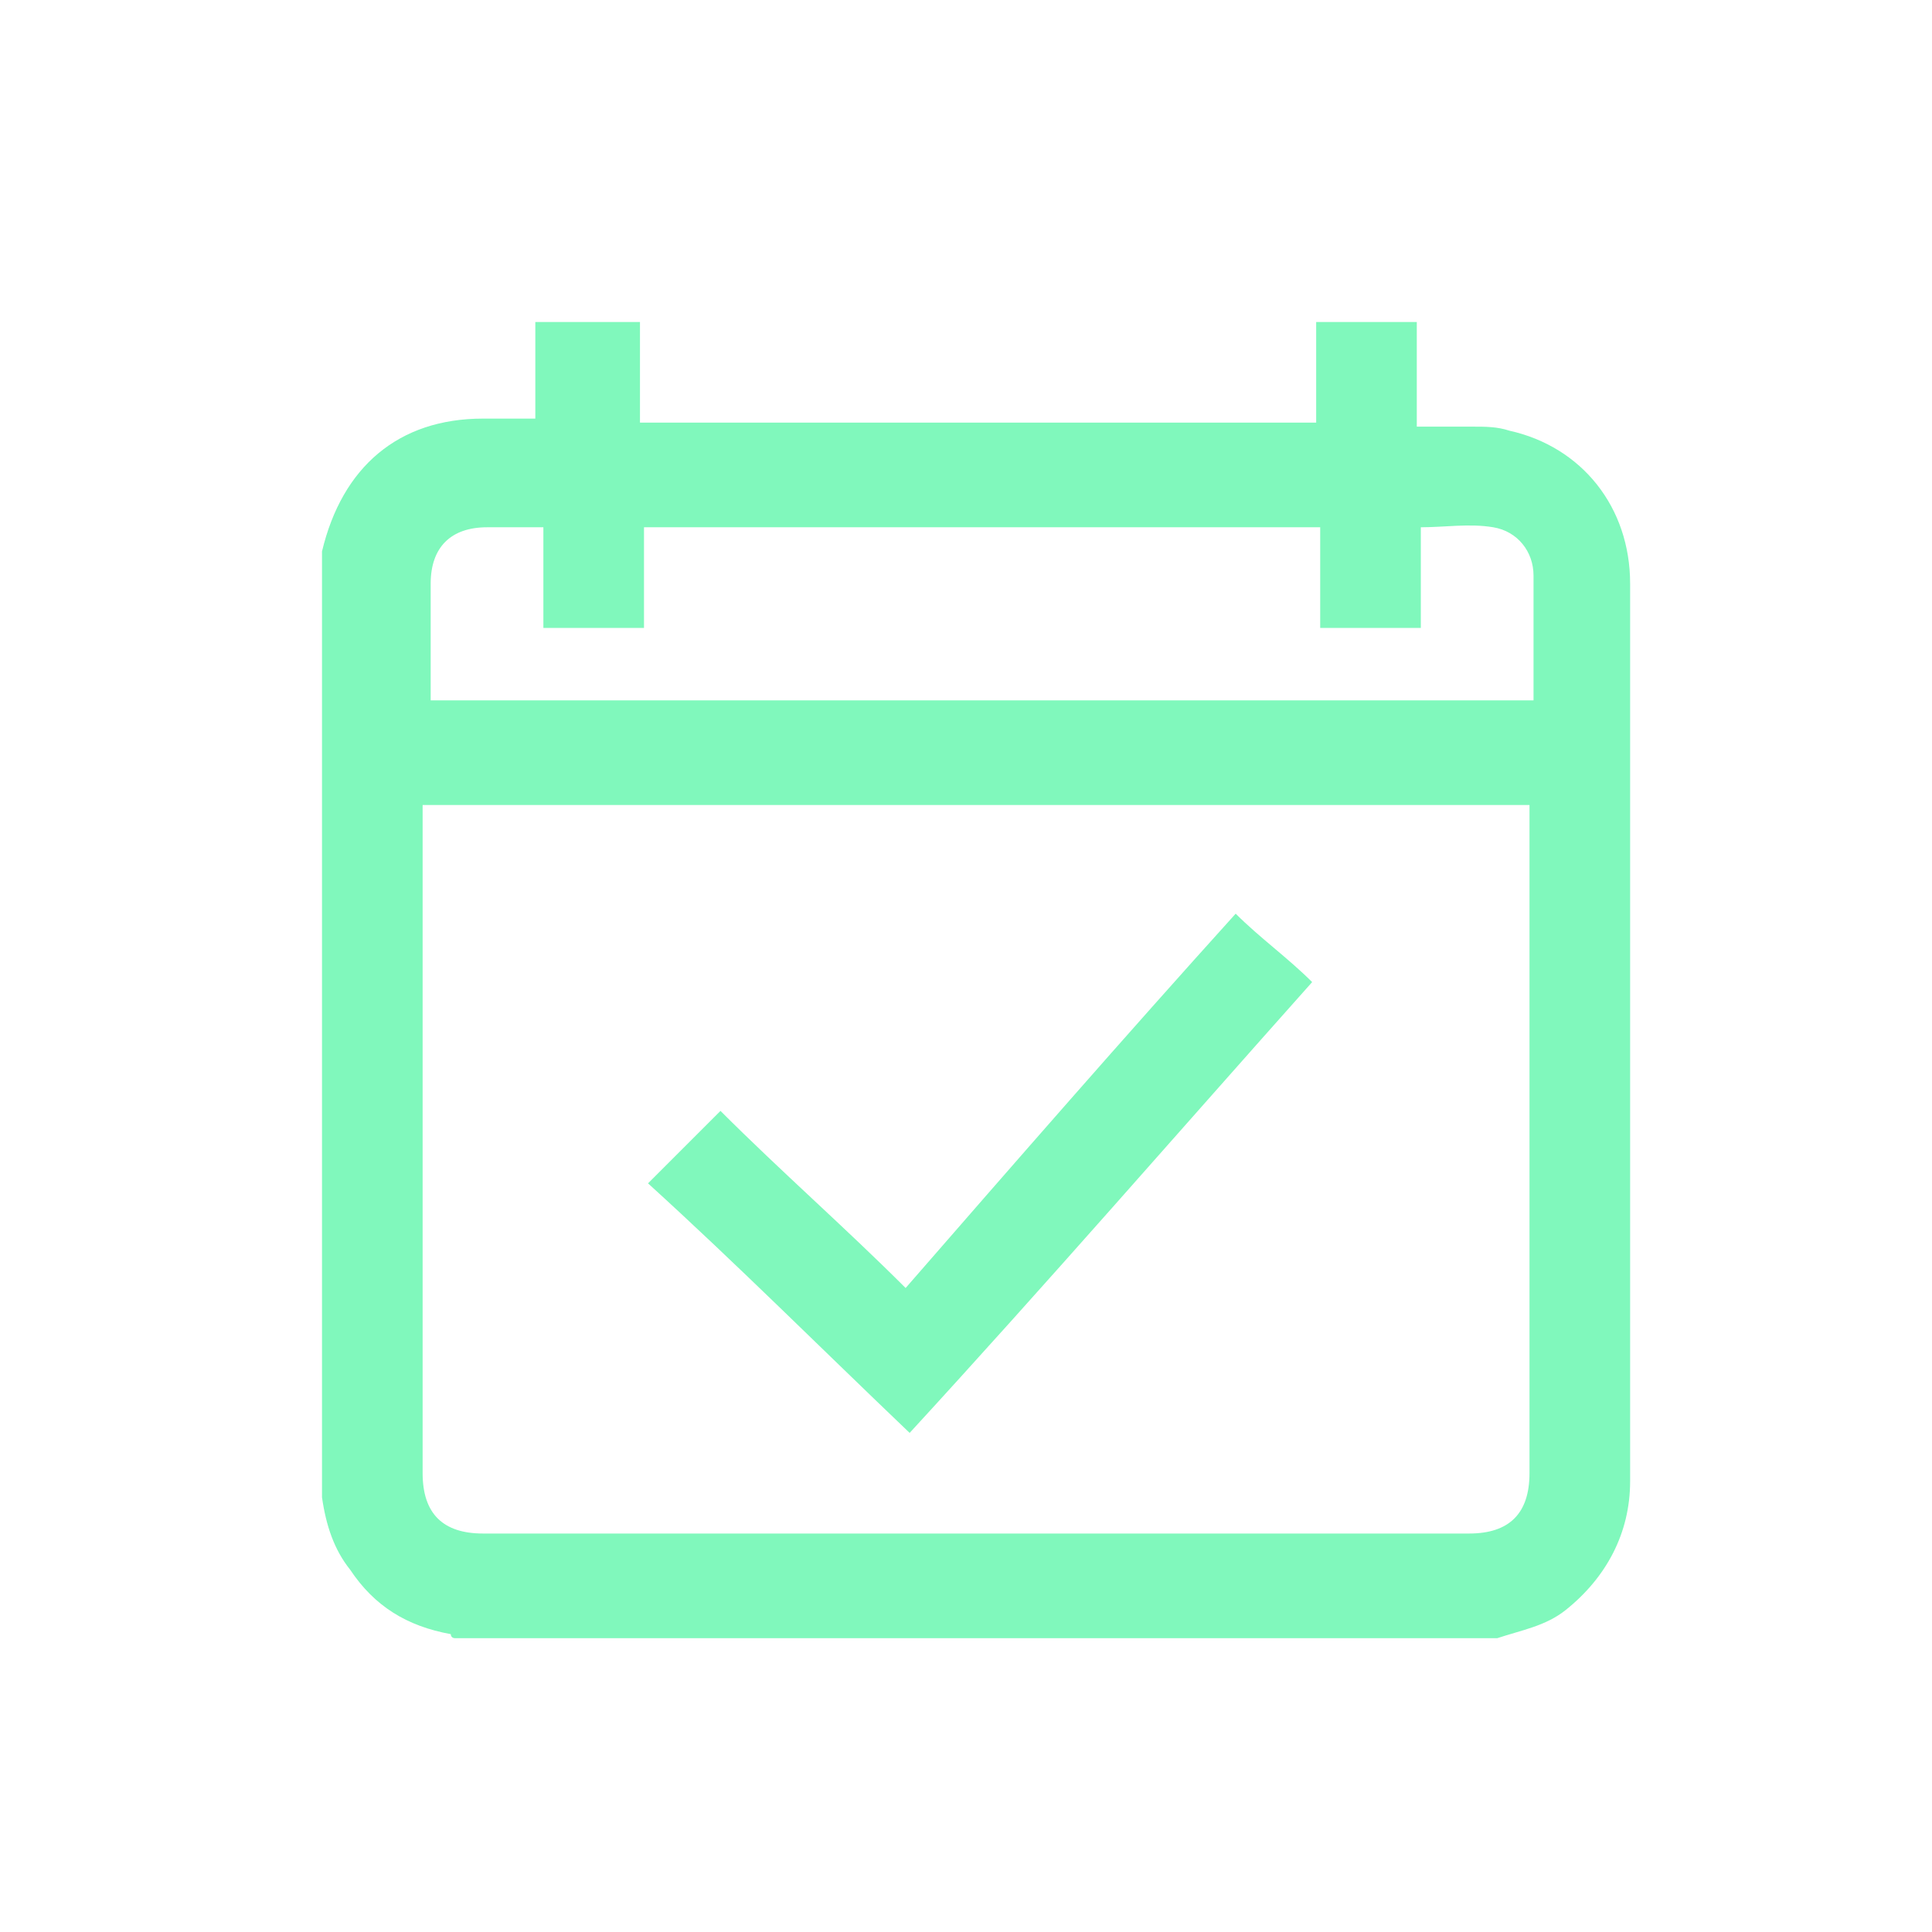 <?xml version="1.0" encoding="UTF-8"?> <svg xmlns="http://www.w3.org/2000/svg" width="48" height="48" viewBox="0 0 48 48" fill="none"><g clip-path="url(#clip0_131_1231)"><path d="M37.2 40.7C28.6 40.7 20 40.7 11.3 40.7C11.3 40.7 11.2 40.7 11.2 40.6C10.1 40.4 9.3 39.9 8.7 39C8.3 38.5 8.1 37.9 8 37.2C8 29.4 8 21.6 8 13.8V13.7C8.5 11.6 9.9 10.4 12 10.4C12.4 10.4 12.8 10.4 13.3 10.4C13.3 9.5 13.3 8.7 13.3 7.8C14.2 8 15 8 15.9 8C15.9 8.8 15.9 9.7 15.9 10.5C21.5 10.5 27.1 10.5 32.7 10.5C32.7 9.6 32.7 8.8 32.7 8C33.5 8 34.4 8 35.2 8C35.2 8.8 35.2 9.7 35.2 10.6C35.7 10.6 36.2 10.6 36.6 10.6C36.9 10.6 37.2 10.6 37.5 10.7C39.3 11.1 40.5 12.6 40.5 14.5C40.5 20.2 40.5 25.9 40.5 31.6C40.5 33.3 40.5 35.1 40.5 36.8C40.5 38.1 39.9 39.2 38.9 40C38.4 40.4 37.8 40.5 37.2 40.7ZM10.5 20C10.5 20.1 10.5 20.2 10.5 20.3C10.5 25.7 10.5 31.1 10.5 36.6C10.5 37.6 11 38.1 12 38.1C20.2 38.1 28.3 38.1 36.5 38.1C37.5 38.1 38 37.6 38 36.6C38 31.2 38 25.8 38 20.4C38 20.3 38 20.2 38 20C28.9 20 19.7 20 10.5 20ZM38.1 17.4C38.1 16.3 38.1 15.3 38.1 14.3C38.1 13.7 37.7 13.2 37.1 13.1C36.5 13 35.9 13.1 35.3 13.1C35.3 13.9 35.3 14.8 35.3 15.6C34.4 15.6 33.6 15.6 32.8 15.6C32.8 14.7 32.8 13.9 32.8 13.1C27.2 13.1 21.6 13.1 16 13.1C16 14 16 14.8 16 15.6C15.1 15.6 14.3 15.6 13.5 15.6C13.5 14.8 13.5 13.9 13.5 13.1C13 13.1 12.6 13.1 12.1 13.1C11.2 13.1 10.7 13.6 10.7 14.5C10.7 15.4 10.7 16.3 10.7 17.1C10.7 17.2 10.7 17.3 10.7 17.4C19.7 17.4 28.9 17.4 38.1 17.4Z" fill="#80F8BC"></path><path d="M30.7 22.7C31.3 23.3 32 23.8 32.6 24.4C29.3 28.1 26 31.9 22.6 35.6C20.4 33.5 18.3 31.4 16.1 29.4C16.7 28.8 17.3 28.2 17.9 27.6C19.4 29.1 21 30.5 22.5 32C25.2 28.9 27.9 25.8 30.7 22.7Z" fill="#80F8BC"></path></g><defs><clipPath id="clip0_131_1231"><rect width="32.6" height="32.7" fill="white" transform="translate(8 8)"></rect></clipPath></defs></svg> 